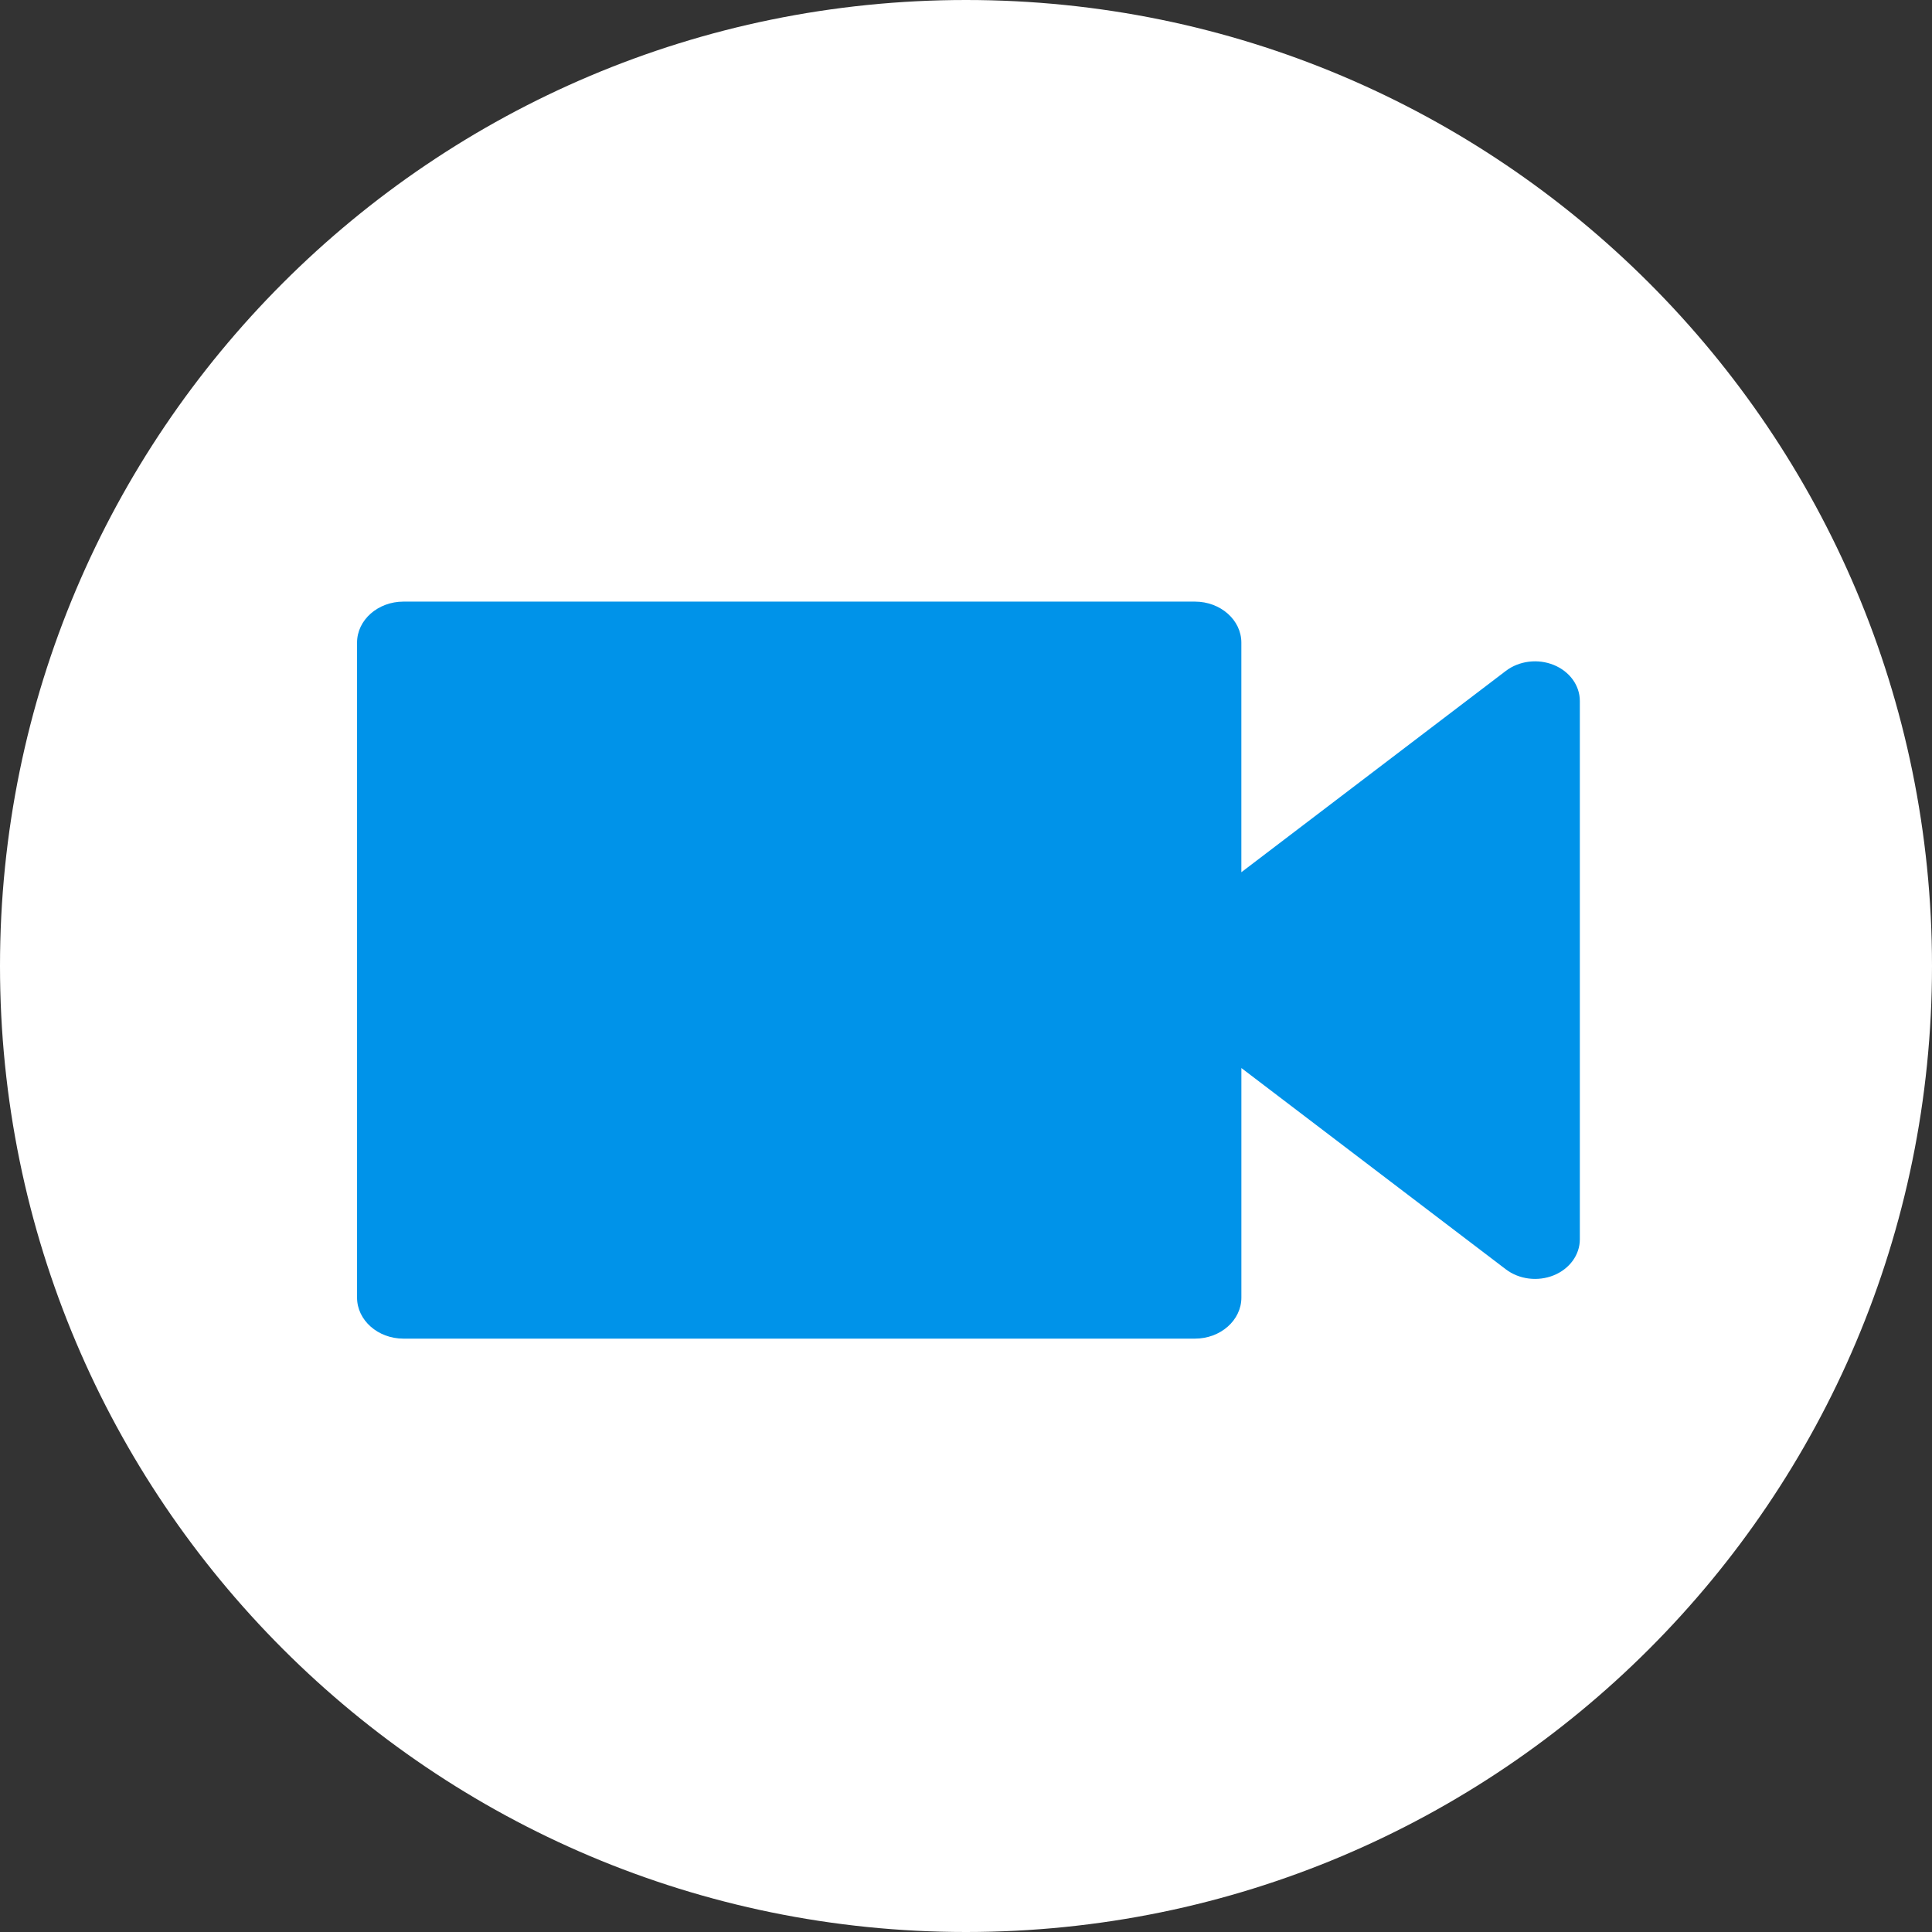 <svg width="395" height="395" viewBox="0 0 395 395" fill="none" xmlns="http://www.w3.org/2000/svg">
<rect x="0" y="0" width="395" height="395" fill="#333333" stroke="none"/>
<path d="M0 197.5C0 88.424 88.424 0 197.5 0C306.576 0 395 88.424 395 197.5C395 306.576 306.576 395 197.5 395C88.424 395 0 306.576 0 197.5Z" fill="white"/>
<path d="M317.657 135.947C314.41 134.629 310.575 135.105 307.864 137.172L253.797 178.327V131.387C253.797 126.765 249.541 123 244.309 123H82.484C77.255 123 73 126.762 73 131.387V265.298C73 269.918 77.252 273.685 82.484 273.685L244.312 273.685C249.538 273.685 253.802 269.926 253.802 265.298V218.361L307.869 259.513C310.581 261.583 314.422 262.056 317.662 260.74C320.915 259.42 323 256.547 323 253.378V143.307C322.997 140.141 320.915 137.268 317.657 135.947Z" fill="#0093E9"/>
</svg>
